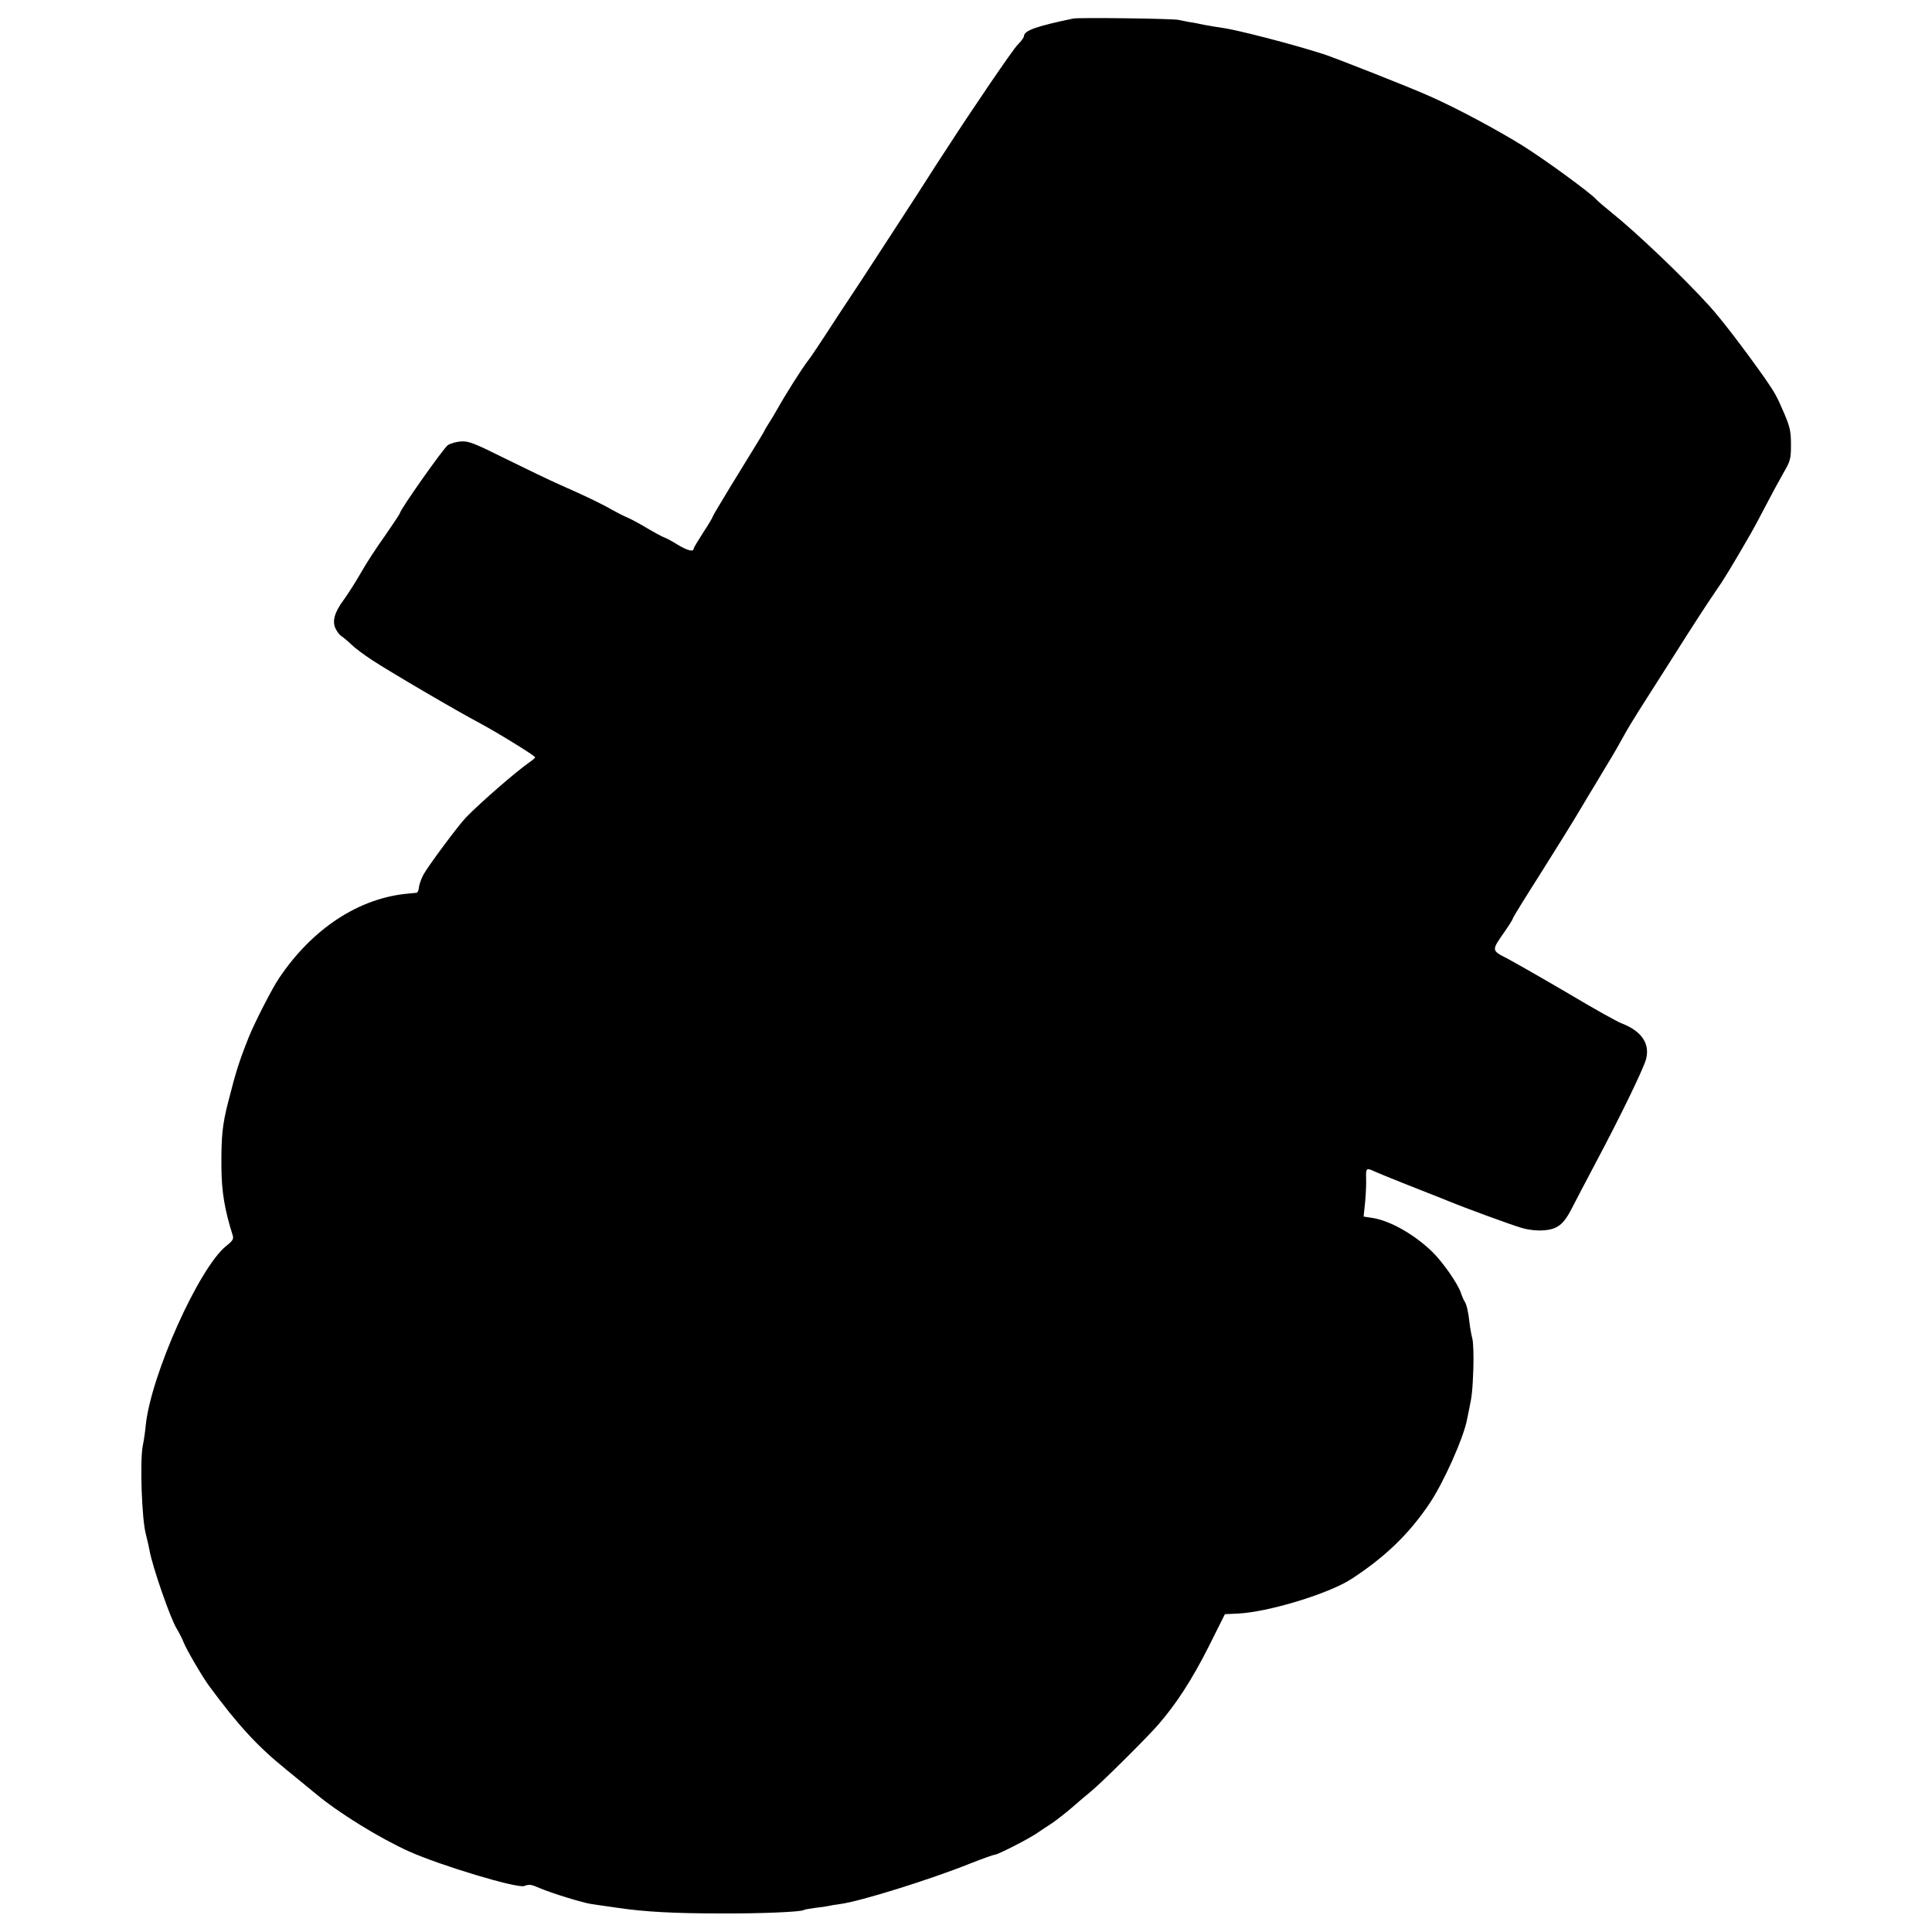 <?xml version="1.0" standalone="no"?>
<!DOCTYPE svg PUBLIC "-//W3C//DTD SVG 20010904//EN"
 "http://www.w3.org/TR/2001/REC-SVG-20010904/DTD/svg10.dtd">
<svg version="1.0" xmlns="http://www.w3.org/2000/svg"
 width="1000pt" height="1000pt" viewBox="0 0 1000 1000"
 preserveAspectRatio="xMidYMid meet">
<g transform="translate(0,1000) scale(0.1,-0.1)"
fill="#000000" stroke="none">
<path d="M5555 9904 c-192 -40 -254 -62 -255 -91 0 -7 -15 -27 -33 -45 -25
-25 -236 -335 -367 -538 -6 -8 -77 -118 -158 -245 -82 -126 -209 -322 -283
-435 -75 -113 -162 -245 -194 -295 -32 -49 -70 -106 -85 -125 -29 -37 -114
-171 -158 -250 -14 -25 -33 -56 -42 -70 -9 -14 -19 -30 -21 -35 -4 -10 -24
-43 -179 -295 -49 -80 -89 -148 -90 -152 0 -4 -22 -42 -50 -84 -27 -42 -50
-80 -50 -85 0 -17 -34 -8 -83 22 -27 17 -60 35 -73 39 -12 5 -51 26 -86 47
-35 21 -79 45 -98 53 -19 8 -55 26 -80 40 -55 32 -144 75 -270 130 -52 23
-179 84 -282 135 -163 81 -193 93 -231 90 -24 -1 -55 -10 -69 -19 -22 -15
-248 -335 -248 -352 0 -3 -35 -56 -78 -118 -44 -61 -101 -149 -127 -196 -27
-47 -66 -107 -86 -135 -49 -66 -61 -112 -41 -151 8 -16 22 -33 31 -38 9 -6 32
-25 51 -43 19 -19 67 -54 105 -79 91 -60 446 -268 555 -325 95 -51 290 -171
290 -179 0 -3 -13 -14 -29 -25 -70 -49 -250 -205 -328 -285 -41 -42 -201 -258
-223 -300 -11 -22 -21 -51 -22 -65 -1 -14 -7 -26 -13 -26 -5 -1 -23 -2 -40 -4
-256 -22 -499 -181 -672 -440 -34 -50 -126 -230 -154 -300 -50 -125 -67 -177
-109 -343 -29 -114 -35 -174 -34 -332 1 -128 16 -220 59 -356 5 -17 -2 -28
-33 -52 -142 -113 -392 -671 -418 -932 -2 -25 -9 -74 -16 -109 -14 -83 -4
-369 16 -448 8 -32 17 -71 20 -88 15 -85 108 -352 140 -404 12 -20 29 -52 36
-71 16 -40 98 -180 132 -226 151 -205 253 -315 398 -432 52 -43 122 -100 155
-127 117 -98 328 -228 480 -297 162 -73 560 -193 598 -180 28 10 34 9 81 -11
60 -26 226 -77 271 -83 22 -3 85 -12 140 -20 129 -19 281 -28 530 -28 200 -1
407 8 423 17 4 3 32 8 62 12 30 3 62 8 70 10 8 2 35 7 60 10 100 13 461 125
673 210 63 25 120 45 126 45 15 0 168 78 216 110 22 15 58 39 80 53 22 15 67
50 101 79 33 29 78 67 100 85 53 43 286 274 348 345 95 109 176 235 261 403
l85 170 63 3 c156 6 472 102 590 178 177 115 300 234 407 393 74 111 177 342
194 437 3 16 8 40 11 54 13 61 17 92 21 205 2 66 0 136 -5 155 -5 19 -12 58
-15 85 -6 55 -15 95 -26 110 -4 6 -12 24 -18 42 -16 49 -96 163 -149 214 -94
91 -219 161 -309 175 l-46 7 8 76 c4 42 6 97 5 124 -2 51 2 54 45 33 23 -11
249 -101 339 -136 11 -4 31 -12 45 -18 69 -29 322 -122 374 -137 37 -11 80
-16 117 -13 71 5 103 31 146 116 15 30 70 134 121 231 132 248 248 488 262
539 21 80 -23 145 -126 185 -23 8 -149 79 -280 157 -131 77 -272 157 -311 178
-84 43 -84 41 -17 137 24 34 44 66 44 70 0 5 65 110 144 234 78 124 171 273
205 331 34 58 67 112 72 120 5 8 35 58 66 110 32 52 71 120 87 150 16 30 53
91 81 135 28 44 114 179 191 300 76 121 165 258 197 304 51 73 87 133 190 311
11 19 45 82 75 140 30 58 72 135 93 172 36 62 39 72 39 146 0 69 -5 91 -34
160 -40 93 -48 107 -103 187 -109 154 -224 304 -284 370 -136 150 -378 381
-508 485 -35 28 -71 59 -80 69 -28 32 -262 203 -375 274 -131 82 -347 198
-488 260 -93 42 -486 197 -548 217 -162 52 -452 127 -525 136 -22 3 -62 10
-90 15 -27 6 -63 13 -80 15 -16 3 -41 8 -55 11 -29 7 -516 13 -545 7z"/>
</g>
</svg>
